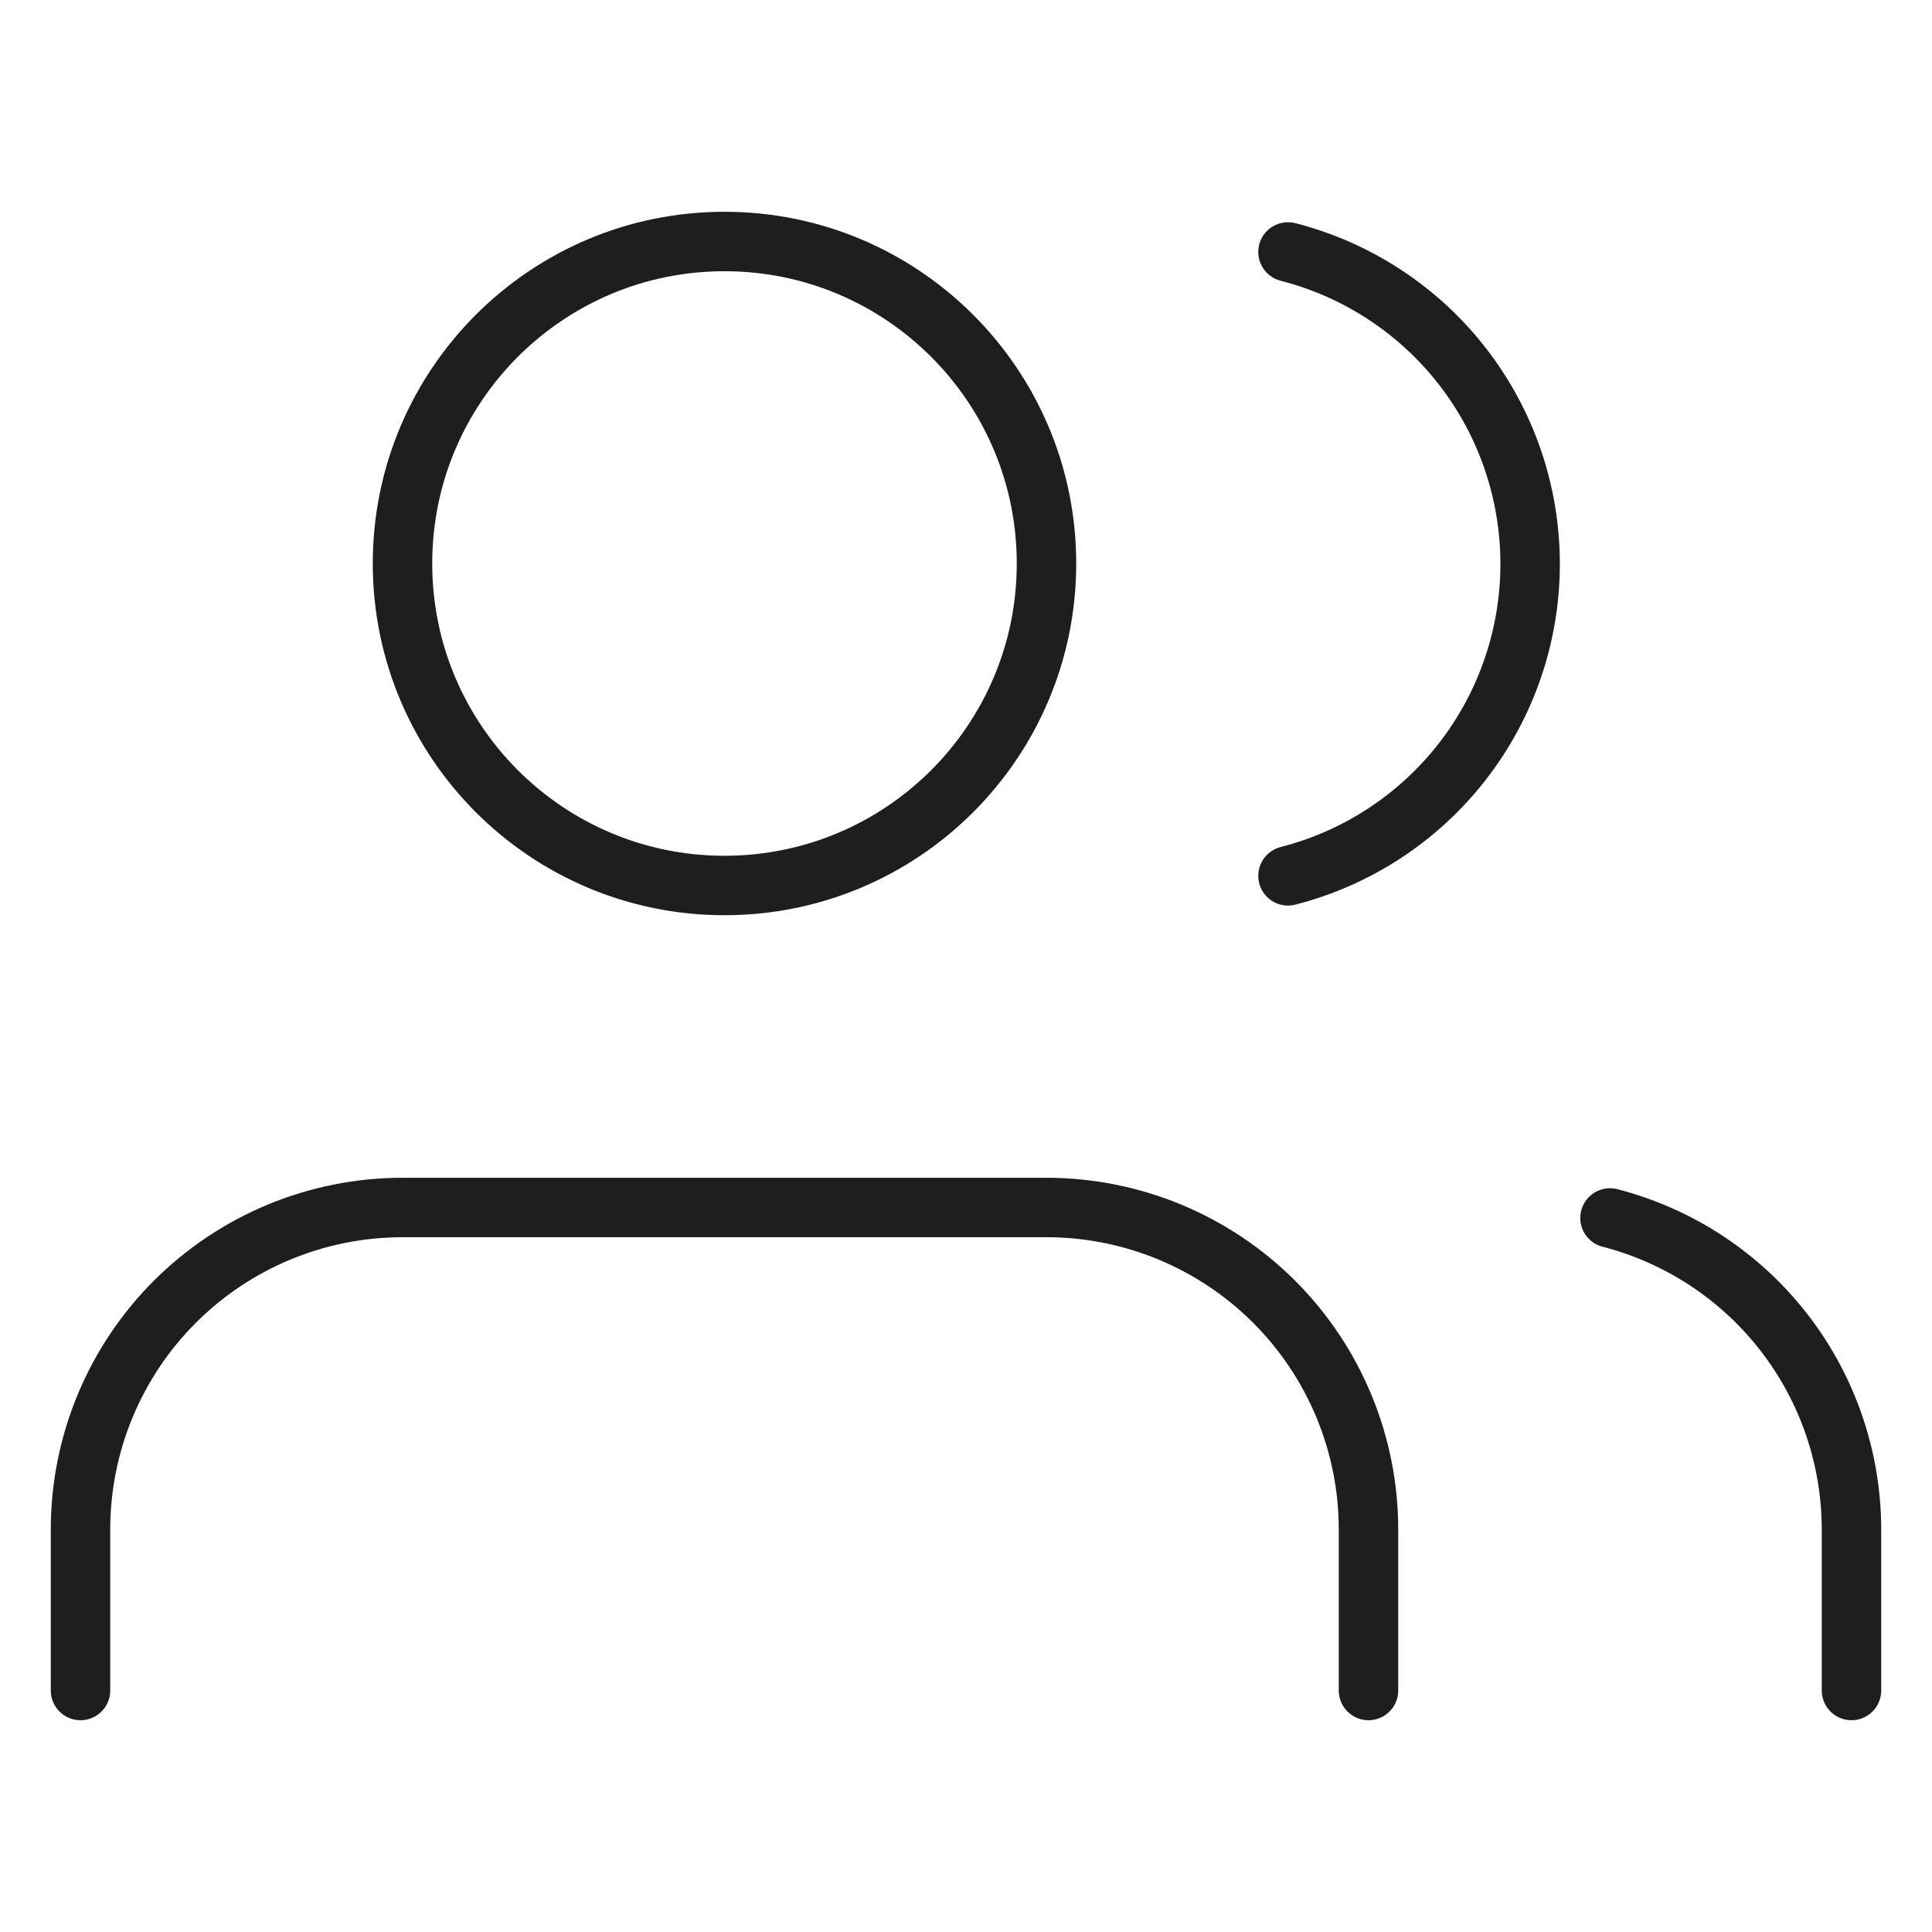 <svg width="130" height="130" viewBox="0 0 130 130" fill="none" xmlns="http://www.w3.org/2000/svg">
<path d="M92.083 113.75V102.917C92.083 97.17 89.8 91.659 85.737 87.596C81.674 83.533 76.163 81.25 70.416 81.25H27.083C21.337 81.25 15.826 83.533 11.762 87.596C7.699 91.659 5.417 97.17 5.417 102.917V113.75M124.583 113.75V102.917C124.58 98.116 122.982 93.453 120.041 89.658C117.099 85.864 112.981 83.154 108.333 81.954M86.666 16.954C91.327 18.148 95.458 20.858 98.408 24.658C101.358 28.459 102.959 33.133 102.959 37.944C102.959 42.755 101.358 47.429 98.408 51.229C95.458 55.029 91.327 57.74 86.666 58.933M70.416 37.917C70.416 49.883 60.716 59.583 48.75 59.583C36.784 59.583 27.083 49.883 27.083 37.917C27.083 25.951 36.784 16.25 48.75 16.25C60.716 16.25 70.416 25.951 70.416 37.917Z" stroke="#1E1E1E" stroke-width="4" stroke-linecap="round" stroke-linejoin="round"/>
</svg>
